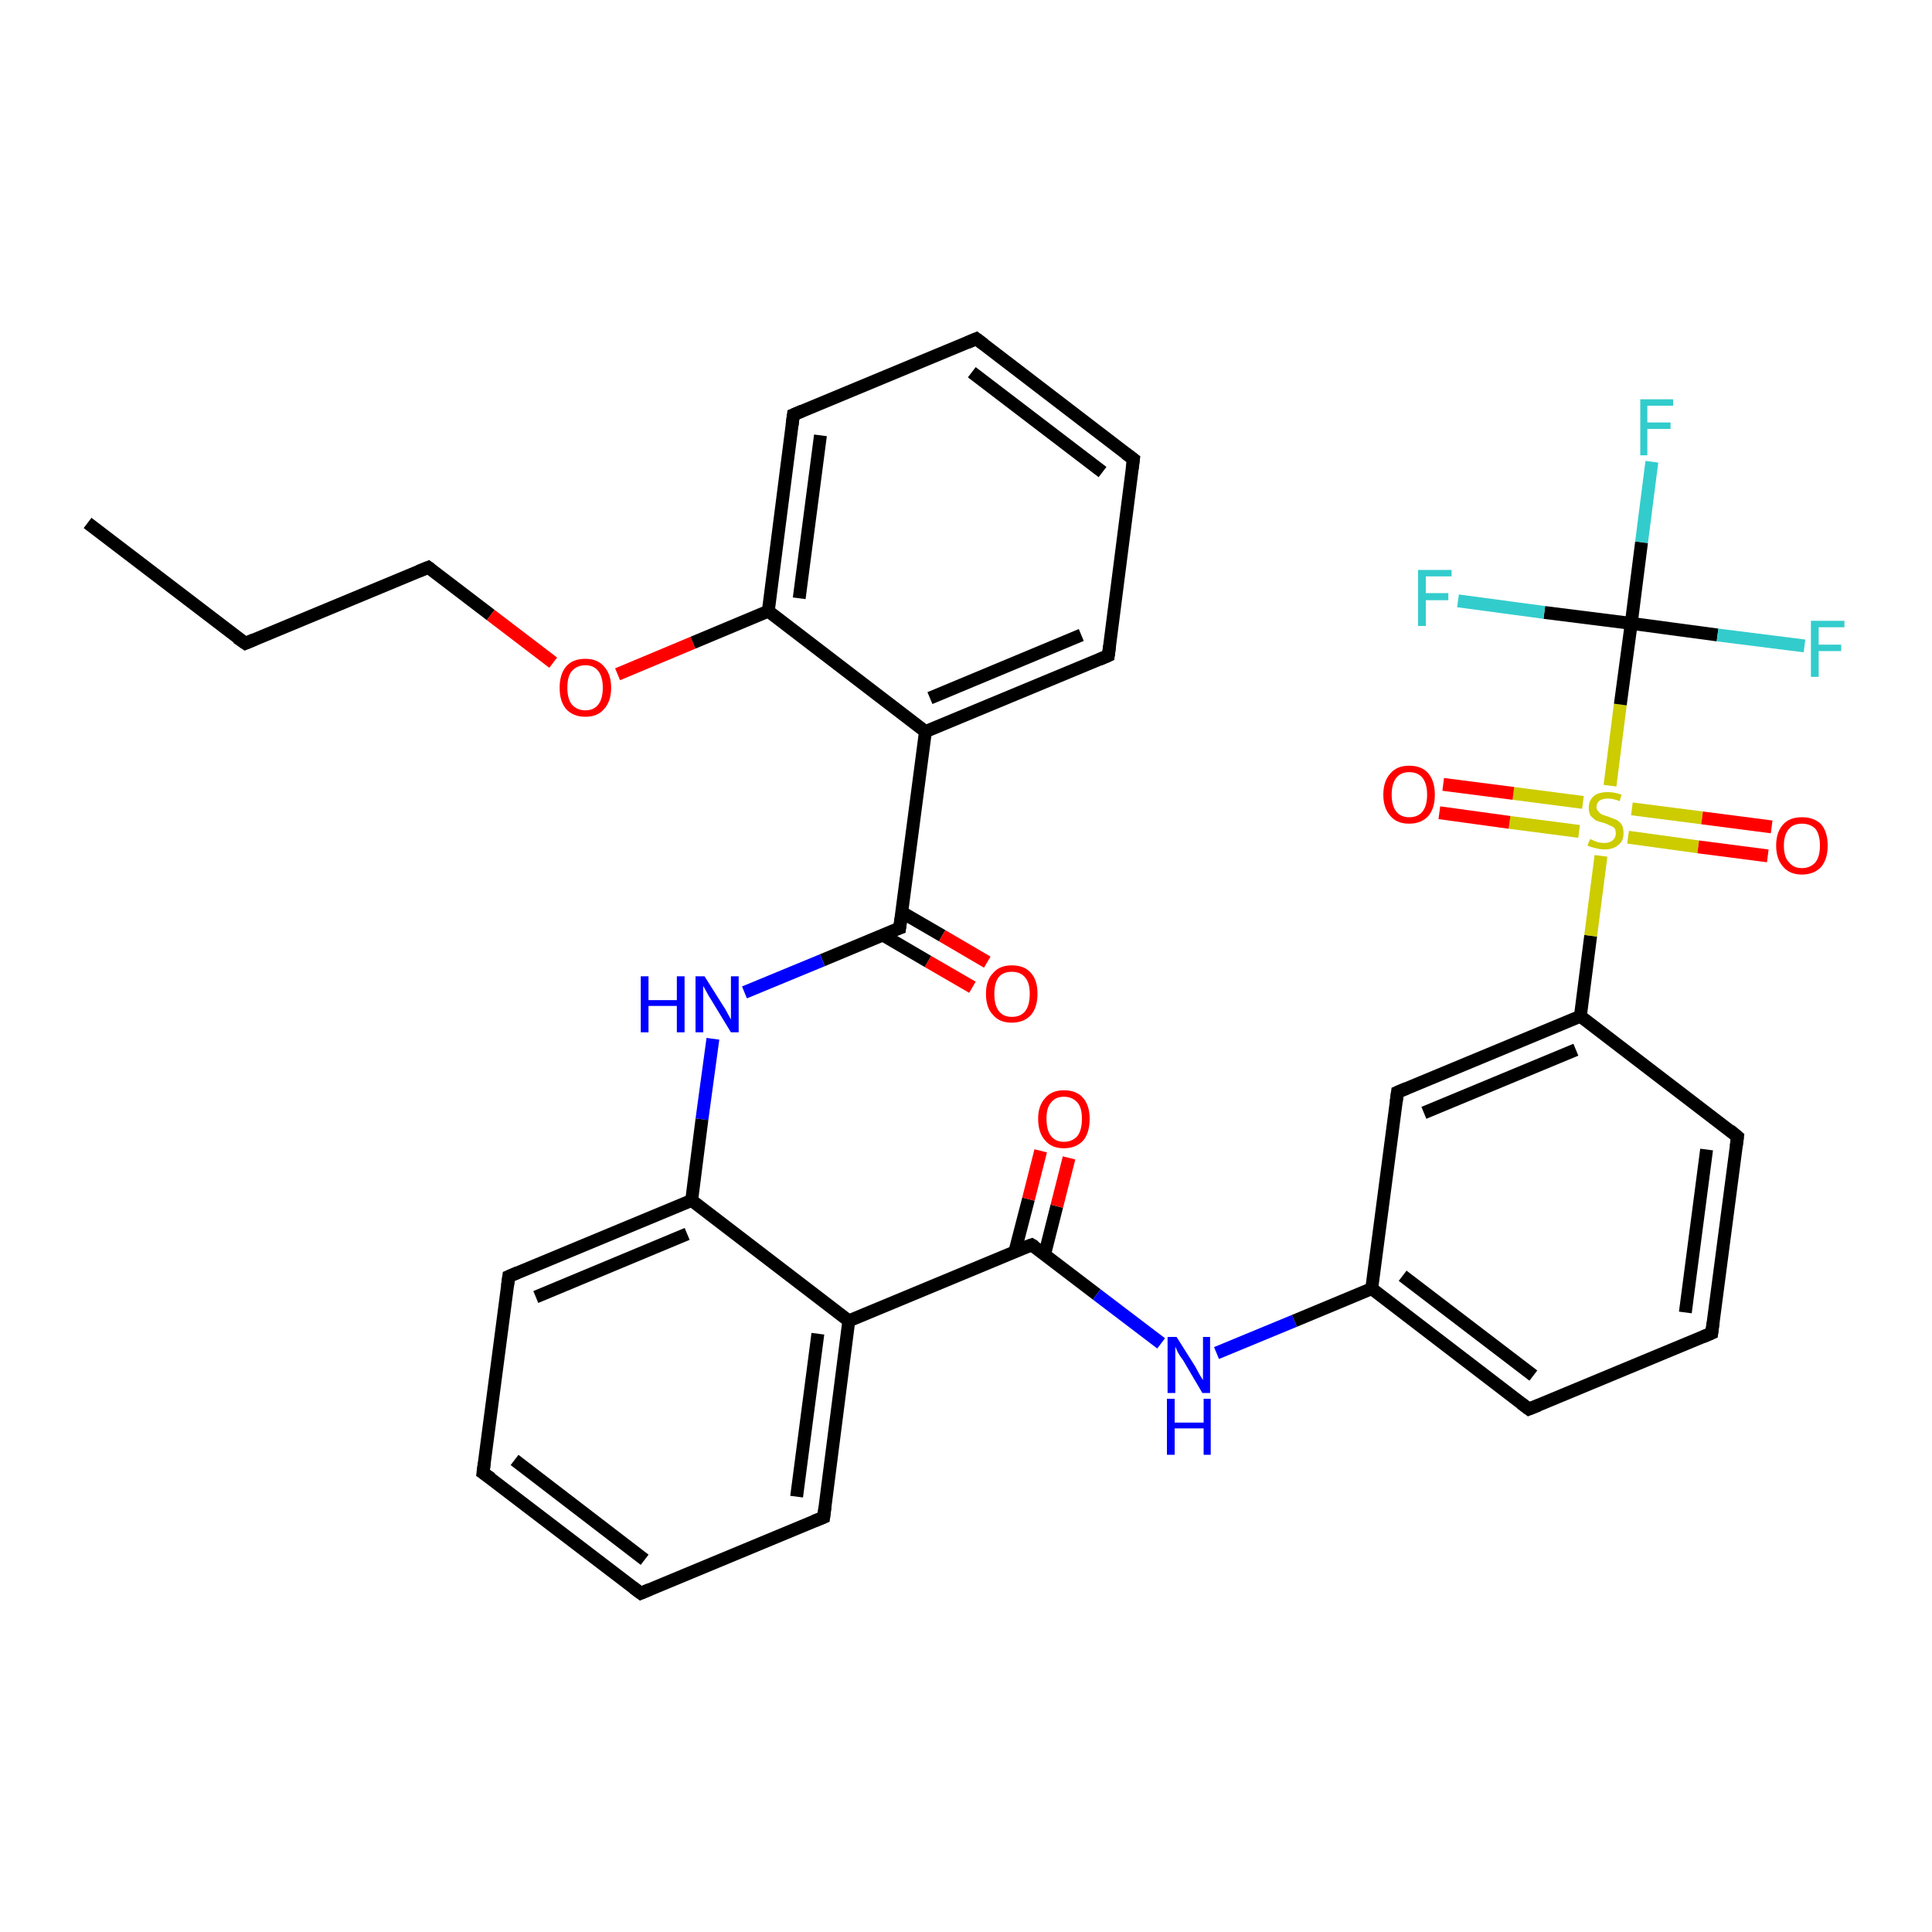 <?xml version='1.0' encoding='iso-8859-1'?>
<svg version='1.1' baseProfile='full'
              xmlns='http://www.w3.org/2000/svg'
                      xmlns:rdkit='http://www.rdkit.org/xml'
                      xmlns:xlink='http://www.w3.org/1999/xlink'
                  xml:space='preserve'
width='300px' height='300px' viewBox='0 0 300 300'>
<!-- END OF HEADER -->
<rect style='opacity:1.0;fill:#FFFFFF;stroke:none' width='300.0' height='300.0' x='0.0' y='0.0'> </rect>
<path class='bond-0 atom-0 atom-1' d='M 13.6,81.2 L 38.1,99.9' style='fill:none;fill-rule:evenodd;stroke:#000000;stroke-width:2.0px;stroke-linecap:butt;stroke-linejoin:miter;stroke-opacity:1' />
<path class='bond-1 atom-1 atom-2' d='M 38.1,99.9 L 66.5,88.1' style='fill:none;fill-rule:evenodd;stroke:#000000;stroke-width:2.0px;stroke-linecap:butt;stroke-linejoin:miter;stroke-opacity:1' />
<path class='bond-2 atom-2 atom-3' d='M 66.5,88.1 L 76.2,95.5' style='fill:none;fill-rule:evenodd;stroke:#000000;stroke-width:2.0px;stroke-linecap:butt;stroke-linejoin:miter;stroke-opacity:1' />
<path class='bond-2 atom-2 atom-3' d='M 76.2,95.5 L 85.9,102.9' style='fill:none;fill-rule:evenodd;stroke:#FF0000;stroke-width:2.0px;stroke-linecap:butt;stroke-linejoin:miter;stroke-opacity:1' />
<path class='bond-3 atom-3 atom-4' d='M 95.9,104.7 L 107.6,99.8' style='fill:none;fill-rule:evenodd;stroke:#FF0000;stroke-width:2.0px;stroke-linecap:butt;stroke-linejoin:miter;stroke-opacity:1' />
<path class='bond-3 atom-3 atom-4' d='M 107.6,99.8 L 119.3,94.9' style='fill:none;fill-rule:evenodd;stroke:#000000;stroke-width:2.0px;stroke-linecap:butt;stroke-linejoin:miter;stroke-opacity:1' />
<path class='bond-4 atom-4 atom-5' d='M 119.3,94.9 L 123.2,64.4' style='fill:none;fill-rule:evenodd;stroke:#000000;stroke-width:2.0px;stroke-linecap:butt;stroke-linejoin:miter;stroke-opacity:1' />
<path class='bond-4 atom-4 atom-5' d='M 124.1,92.9 L 127.4,67.6' style='fill:none;fill-rule:evenodd;stroke:#000000;stroke-width:2.0px;stroke-linecap:butt;stroke-linejoin:miter;stroke-opacity:1' />
<path class='bond-5 atom-5 atom-6' d='M 123.2,64.4 L 151.6,52.6' style='fill:none;fill-rule:evenodd;stroke:#000000;stroke-width:2.0px;stroke-linecap:butt;stroke-linejoin:miter;stroke-opacity:1' />
<path class='bond-6 atom-6 atom-7' d='M 151.6,52.6 L 176.0,71.3' style='fill:none;fill-rule:evenodd;stroke:#000000;stroke-width:2.0px;stroke-linecap:butt;stroke-linejoin:miter;stroke-opacity:1' />
<path class='bond-6 atom-6 atom-7' d='M 150.9,57.8 L 171.2,73.3' style='fill:none;fill-rule:evenodd;stroke:#000000;stroke-width:2.0px;stroke-linecap:butt;stroke-linejoin:miter;stroke-opacity:1' />
<path class='bond-7 atom-7 atom-8' d='M 176.0,71.3 L 172.1,101.8' style='fill:none;fill-rule:evenodd;stroke:#000000;stroke-width:2.0px;stroke-linecap:butt;stroke-linejoin:miter;stroke-opacity:1' />
<path class='bond-8 atom-8 atom-9' d='M 172.1,101.8 L 143.7,113.6' style='fill:none;fill-rule:evenodd;stroke:#000000;stroke-width:2.0px;stroke-linecap:butt;stroke-linejoin:miter;stroke-opacity:1' />
<path class='bond-8 atom-8 atom-9' d='M 167.9,98.6 L 144.4,108.4' style='fill:none;fill-rule:evenodd;stroke:#000000;stroke-width:2.0px;stroke-linecap:butt;stroke-linejoin:miter;stroke-opacity:1' />
<path class='bond-9 atom-9 atom-10' d='M 143.7,113.6 L 139.7,144.1' style='fill:none;fill-rule:evenodd;stroke:#000000;stroke-width:2.0px;stroke-linecap:butt;stroke-linejoin:miter;stroke-opacity:1' />
<path class='bond-10 atom-10 atom-11' d='M 137.1,145.2 L 144.1,149.3' style='fill:none;fill-rule:evenodd;stroke:#000000;stroke-width:2.0px;stroke-linecap:butt;stroke-linejoin:miter;stroke-opacity:1' />
<path class='bond-10 atom-10 atom-11' d='M 144.1,149.3 L 151.0,153.3' style='fill:none;fill-rule:evenodd;stroke:#FF0000;stroke-width:2.0px;stroke-linecap:butt;stroke-linejoin:miter;stroke-opacity:1' />
<path class='bond-10 atom-10 atom-11' d='M 140.1,141.7 L 146.3,145.3' style='fill:none;fill-rule:evenodd;stroke:#000000;stroke-width:2.0px;stroke-linecap:butt;stroke-linejoin:miter;stroke-opacity:1' />
<path class='bond-10 atom-10 atom-11' d='M 146.3,145.3 L 153.3,149.4' style='fill:none;fill-rule:evenodd;stroke:#FF0000;stroke-width:2.0px;stroke-linecap:butt;stroke-linejoin:miter;stroke-opacity:1' />
<path class='bond-11 atom-10 atom-12' d='M 139.7,144.1 L 127.7,149.1' style='fill:none;fill-rule:evenodd;stroke:#000000;stroke-width:2.0px;stroke-linecap:butt;stroke-linejoin:miter;stroke-opacity:1' />
<path class='bond-11 atom-10 atom-12' d='M 127.7,149.1 L 115.6,154.1' style='fill:none;fill-rule:evenodd;stroke:#0000FF;stroke-width:2.0px;stroke-linecap:butt;stroke-linejoin:miter;stroke-opacity:1' />
<path class='bond-12 atom-12 atom-13' d='M 110.7,161.3 L 109.0,173.8' style='fill:none;fill-rule:evenodd;stroke:#0000FF;stroke-width:2.0px;stroke-linecap:butt;stroke-linejoin:miter;stroke-opacity:1' />
<path class='bond-12 atom-12 atom-13' d='M 109.0,173.8 L 107.4,186.4' style='fill:none;fill-rule:evenodd;stroke:#000000;stroke-width:2.0px;stroke-linecap:butt;stroke-linejoin:miter;stroke-opacity:1' />
<path class='bond-13 atom-13 atom-14' d='M 107.4,186.4 L 79.0,198.2' style='fill:none;fill-rule:evenodd;stroke:#000000;stroke-width:2.0px;stroke-linecap:butt;stroke-linejoin:miter;stroke-opacity:1' />
<path class='bond-13 atom-13 atom-14' d='M 106.7,191.6 L 83.2,201.4' style='fill:none;fill-rule:evenodd;stroke:#000000;stroke-width:2.0px;stroke-linecap:butt;stroke-linejoin:miter;stroke-opacity:1' />
<path class='bond-14 atom-14 atom-15' d='M 79.0,198.2 L 75.0,228.7' style='fill:none;fill-rule:evenodd;stroke:#000000;stroke-width:2.0px;stroke-linecap:butt;stroke-linejoin:miter;stroke-opacity:1' />
<path class='bond-15 atom-15 atom-16' d='M 75.0,228.7 L 99.5,247.4' style='fill:none;fill-rule:evenodd;stroke:#000000;stroke-width:2.0px;stroke-linecap:butt;stroke-linejoin:miter;stroke-opacity:1' />
<path class='bond-15 atom-15 atom-16' d='M 79.9,226.7 L 100.1,242.2' style='fill:none;fill-rule:evenodd;stroke:#000000;stroke-width:2.0px;stroke-linecap:butt;stroke-linejoin:miter;stroke-opacity:1' />
<path class='bond-16 atom-16 atom-17' d='M 99.5,247.4 L 127.9,235.6' style='fill:none;fill-rule:evenodd;stroke:#000000;stroke-width:2.0px;stroke-linecap:butt;stroke-linejoin:miter;stroke-opacity:1' />
<path class='bond-17 atom-17 atom-18' d='M 127.9,235.6 L 131.8,205.1' style='fill:none;fill-rule:evenodd;stroke:#000000;stroke-width:2.0px;stroke-linecap:butt;stroke-linejoin:miter;stroke-opacity:1' />
<path class='bond-17 atom-17 atom-18' d='M 123.7,232.4 L 127.0,207.1' style='fill:none;fill-rule:evenodd;stroke:#000000;stroke-width:2.0px;stroke-linecap:butt;stroke-linejoin:miter;stroke-opacity:1' />
<path class='bond-18 atom-18 atom-19' d='M 131.8,205.1 L 160.2,193.3' style='fill:none;fill-rule:evenodd;stroke:#000000;stroke-width:2.0px;stroke-linecap:butt;stroke-linejoin:miter;stroke-opacity:1' />
<path class='bond-19 atom-19 atom-20' d='M 162.2,194.8 L 164.1,187.3' style='fill:none;fill-rule:evenodd;stroke:#000000;stroke-width:2.0px;stroke-linecap:butt;stroke-linejoin:miter;stroke-opacity:1' />
<path class='bond-19 atom-19 atom-20' d='M 164.1,187.3 L 166.0,179.8' style='fill:none;fill-rule:evenodd;stroke:#FF0000;stroke-width:2.0px;stroke-linecap:butt;stroke-linejoin:miter;stroke-opacity:1' />
<path class='bond-19 atom-19 atom-20' d='M 157.6,194.3 L 159.7,186.2' style='fill:none;fill-rule:evenodd;stroke:#000000;stroke-width:2.0px;stroke-linecap:butt;stroke-linejoin:miter;stroke-opacity:1' />
<path class='bond-19 atom-19 atom-20' d='M 159.7,186.2 L 161.6,178.7' style='fill:none;fill-rule:evenodd;stroke:#FF0000;stroke-width:2.0px;stroke-linecap:butt;stroke-linejoin:miter;stroke-opacity:1' />
<path class='bond-20 atom-19 atom-21' d='M 160.2,193.3 L 170.3,201.0' style='fill:none;fill-rule:evenodd;stroke:#000000;stroke-width:2.0px;stroke-linecap:butt;stroke-linejoin:miter;stroke-opacity:1' />
<path class='bond-20 atom-19 atom-21' d='M 170.3,201.0 L 180.3,208.6' style='fill:none;fill-rule:evenodd;stroke:#0000FF;stroke-width:2.0px;stroke-linecap:butt;stroke-linejoin:miter;stroke-opacity:1' />
<path class='bond-21 atom-21 atom-22' d='M 188.9,210.1 L 201.0,205.1' style='fill:none;fill-rule:evenodd;stroke:#0000FF;stroke-width:2.0px;stroke-linecap:butt;stroke-linejoin:miter;stroke-opacity:1' />
<path class='bond-21 atom-21 atom-22' d='M 201.0,205.1 L 213.0,200.1' style='fill:none;fill-rule:evenodd;stroke:#000000;stroke-width:2.0px;stroke-linecap:butt;stroke-linejoin:miter;stroke-opacity:1' />
<path class='bond-22 atom-22 atom-23' d='M 213.0,200.1 L 237.4,218.8' style='fill:none;fill-rule:evenodd;stroke:#000000;stroke-width:2.0px;stroke-linecap:butt;stroke-linejoin:miter;stroke-opacity:1' />
<path class='bond-22 atom-22 atom-23' d='M 217.8,198.1 L 238.1,213.6' style='fill:none;fill-rule:evenodd;stroke:#000000;stroke-width:2.0px;stroke-linecap:butt;stroke-linejoin:miter;stroke-opacity:1' />
<path class='bond-23 atom-23 atom-24' d='M 237.4,218.8 L 265.8,207.0' style='fill:none;fill-rule:evenodd;stroke:#000000;stroke-width:2.0px;stroke-linecap:butt;stroke-linejoin:miter;stroke-opacity:1' />
<path class='bond-24 atom-24 atom-25' d='M 265.8,207.0 L 269.8,176.5' style='fill:none;fill-rule:evenodd;stroke:#000000;stroke-width:2.0px;stroke-linecap:butt;stroke-linejoin:miter;stroke-opacity:1' />
<path class='bond-24 atom-24 atom-25' d='M 261.7,203.8 L 265.0,178.5' style='fill:none;fill-rule:evenodd;stroke:#000000;stroke-width:2.0px;stroke-linecap:butt;stroke-linejoin:miter;stroke-opacity:1' />
<path class='bond-25 atom-25 atom-26' d='M 269.8,176.5 L 245.4,157.8' style='fill:none;fill-rule:evenodd;stroke:#000000;stroke-width:2.0px;stroke-linecap:butt;stroke-linejoin:miter;stroke-opacity:1' />
<path class='bond-26 atom-26 atom-27' d='M 245.4,157.8 L 217.0,169.6' style='fill:none;fill-rule:evenodd;stroke:#000000;stroke-width:2.0px;stroke-linecap:butt;stroke-linejoin:miter;stroke-opacity:1' />
<path class='bond-26 atom-26 atom-27' d='M 244.7,163.0 L 221.1,172.8' style='fill:none;fill-rule:evenodd;stroke:#000000;stroke-width:2.0px;stroke-linecap:butt;stroke-linejoin:miter;stroke-opacity:1' />
<path class='bond-27 atom-26 atom-28' d='M 245.4,157.8 L 247.0,145.3' style='fill:none;fill-rule:evenodd;stroke:#000000;stroke-width:2.0px;stroke-linecap:butt;stroke-linejoin:miter;stroke-opacity:1' />
<path class='bond-27 atom-26 atom-28' d='M 247.0,145.3 L 248.6,132.9' style='fill:none;fill-rule:evenodd;stroke:#CCCC00;stroke-width:2.0px;stroke-linecap:butt;stroke-linejoin:miter;stroke-opacity:1' />
<path class='bond-28 atom-28 atom-29' d='M 252.8,130.0 L 263.7,131.5' style='fill:none;fill-rule:evenodd;stroke:#CCCC00;stroke-width:2.0px;stroke-linecap:butt;stroke-linejoin:miter;stroke-opacity:1' />
<path class='bond-28 atom-28 atom-29' d='M 263.7,131.5 L 274.5,132.9' style='fill:none;fill-rule:evenodd;stroke:#FF0000;stroke-width:2.0px;stroke-linecap:butt;stroke-linejoin:miter;stroke-opacity:1' />
<path class='bond-28 atom-28 atom-29' d='M 253.4,125.6 L 264.3,127.0' style='fill:none;fill-rule:evenodd;stroke:#CCCC00;stroke-width:2.0px;stroke-linecap:butt;stroke-linejoin:miter;stroke-opacity:1' />
<path class='bond-28 atom-28 atom-29' d='M 264.3,127.0 L 275.1,128.4' style='fill:none;fill-rule:evenodd;stroke:#FF0000;stroke-width:2.0px;stroke-linecap:butt;stroke-linejoin:miter;stroke-opacity:1' />
<path class='bond-29 atom-28 atom-30' d='M 245.8,124.6 L 235.0,123.2' style='fill:none;fill-rule:evenodd;stroke:#CCCC00;stroke-width:2.0px;stroke-linecap:butt;stroke-linejoin:miter;stroke-opacity:1' />
<path class='bond-29 atom-28 atom-30' d='M 235.0,123.2 L 224.1,121.8' style='fill:none;fill-rule:evenodd;stroke:#FF0000;stroke-width:2.0px;stroke-linecap:butt;stroke-linejoin:miter;stroke-opacity:1' />
<path class='bond-29 atom-28 atom-30' d='M 245.2,129.1 L 234.4,127.7' style='fill:none;fill-rule:evenodd;stroke:#CCCC00;stroke-width:2.0px;stroke-linecap:butt;stroke-linejoin:miter;stroke-opacity:1' />
<path class='bond-29 atom-28 atom-30' d='M 234.4,127.7 L 223.5,126.2' style='fill:none;fill-rule:evenodd;stroke:#FF0000;stroke-width:2.0px;stroke-linecap:butt;stroke-linejoin:miter;stroke-opacity:1' />
<path class='bond-30 atom-28 atom-31' d='M 250.0,122.0 L 251.6,109.4' style='fill:none;fill-rule:evenodd;stroke:#CCCC00;stroke-width:2.0px;stroke-linecap:butt;stroke-linejoin:miter;stroke-opacity:1' />
<path class='bond-30 atom-28 atom-31' d='M 251.6,109.4 L 253.3,96.8' style='fill:none;fill-rule:evenodd;stroke:#000000;stroke-width:2.0px;stroke-linecap:butt;stroke-linejoin:miter;stroke-opacity:1' />
<path class='bond-31 atom-31 atom-32' d='M 253.3,96.8 L 239.8,95.1' style='fill:none;fill-rule:evenodd;stroke:#000000;stroke-width:2.0px;stroke-linecap:butt;stroke-linejoin:miter;stroke-opacity:1' />
<path class='bond-31 atom-31 atom-32' d='M 239.8,95.1 L 226.4,93.3' style='fill:none;fill-rule:evenodd;stroke:#33CCCC;stroke-width:2.0px;stroke-linecap:butt;stroke-linejoin:miter;stroke-opacity:1' />
<path class='bond-32 atom-31 atom-33' d='M 253.3,96.8 L 266.7,98.6' style='fill:none;fill-rule:evenodd;stroke:#000000;stroke-width:2.0px;stroke-linecap:butt;stroke-linejoin:miter;stroke-opacity:1' />
<path class='bond-32 atom-31 atom-33' d='M 266.7,98.6 L 280.2,100.3' style='fill:none;fill-rule:evenodd;stroke:#33CCCC;stroke-width:2.0px;stroke-linecap:butt;stroke-linejoin:miter;stroke-opacity:1' />
<path class='bond-33 atom-31 atom-34' d='M 253.3,96.8 L 254.9,84.2' style='fill:none;fill-rule:evenodd;stroke:#000000;stroke-width:2.0px;stroke-linecap:butt;stroke-linejoin:miter;stroke-opacity:1' />
<path class='bond-33 atom-31 atom-34' d='M 254.9,84.2 L 256.5,71.7' style='fill:none;fill-rule:evenodd;stroke:#33CCCC;stroke-width:2.0px;stroke-linecap:butt;stroke-linejoin:miter;stroke-opacity:1' />
<path class='bond-34 atom-9 atom-4' d='M 143.7,113.6 L 119.3,94.9' style='fill:none;fill-rule:evenodd;stroke:#000000;stroke-width:2.0px;stroke-linecap:butt;stroke-linejoin:miter;stroke-opacity:1' />
<path class='bond-35 atom-18 atom-13' d='M 131.8,205.1 L 107.4,186.4' style='fill:none;fill-rule:evenodd;stroke:#000000;stroke-width:2.0px;stroke-linecap:butt;stroke-linejoin:miter;stroke-opacity:1' />
<path class='bond-36 atom-27 atom-22' d='M 217.0,169.6 L 213.0,200.1' style='fill:none;fill-rule:evenodd;stroke:#000000;stroke-width:2.0px;stroke-linecap:butt;stroke-linejoin:miter;stroke-opacity:1' />
<path d='M 36.8,99.0 L 38.1,99.9 L 39.5,99.3' style='fill:none;stroke:#000000;stroke-width:2.0px;stroke-linecap:butt;stroke-linejoin:miter;stroke-opacity:1;' />
<path d='M 65.0,88.7 L 66.5,88.1 L 66.9,88.4' style='fill:none;stroke:#000000;stroke-width:2.0px;stroke-linecap:butt;stroke-linejoin:miter;stroke-opacity:1;' />
<path d='M 123.0,66.0 L 123.2,64.4 L 124.6,63.8' style='fill:none;stroke:#000000;stroke-width:2.0px;stroke-linecap:butt;stroke-linejoin:miter;stroke-opacity:1;' />
<path d='M 150.2,53.2 L 151.6,52.6 L 152.8,53.5' style='fill:none;stroke:#000000;stroke-width:2.0px;stroke-linecap:butt;stroke-linejoin:miter;stroke-opacity:1;' />
<path d='M 174.8,70.4 L 176.0,71.3 L 175.8,72.8' style='fill:none;stroke:#000000;stroke-width:2.0px;stroke-linecap:butt;stroke-linejoin:miter;stroke-opacity:1;' />
<path d='M 172.3,100.3 L 172.1,101.8 L 170.7,102.4' style='fill:none;stroke:#000000;stroke-width:2.0px;stroke-linecap:butt;stroke-linejoin:miter;stroke-opacity:1;' />
<path d='M 139.9,142.6 L 139.7,144.1 L 139.1,144.3' style='fill:none;stroke:#000000;stroke-width:2.0px;stroke-linecap:butt;stroke-linejoin:miter;stroke-opacity:1;' />
<path d='M 80.4,197.6 L 79.0,198.2 L 78.8,199.7' style='fill:none;stroke:#000000;stroke-width:2.0px;stroke-linecap:butt;stroke-linejoin:miter;stroke-opacity:1;' />
<path d='M 75.2,227.2 L 75.0,228.7 L 76.3,229.6' style='fill:none;stroke:#000000;stroke-width:2.0px;stroke-linecap:butt;stroke-linejoin:miter;stroke-opacity:1;' />
<path d='M 98.3,246.5 L 99.5,247.4 L 100.9,246.8' style='fill:none;stroke:#000000;stroke-width:2.0px;stroke-linecap:butt;stroke-linejoin:miter;stroke-opacity:1;' />
<path d='M 126.4,236.2 L 127.9,235.6 L 128.1,234.0' style='fill:none;stroke:#000000;stroke-width:2.0px;stroke-linecap:butt;stroke-linejoin:miter;stroke-opacity:1;' />
<path d='M 158.8,193.8 L 160.2,193.3 L 160.7,193.6' style='fill:none;stroke:#000000;stroke-width:2.0px;stroke-linecap:butt;stroke-linejoin:miter;stroke-opacity:1;' />
<path d='M 236.2,217.9 L 237.4,218.8 L 238.9,218.2' style='fill:none;stroke:#000000;stroke-width:2.0px;stroke-linecap:butt;stroke-linejoin:miter;stroke-opacity:1;' />
<path d='M 264.4,207.6 L 265.8,207.0 L 266.0,205.4' style='fill:none;stroke:#000000;stroke-width:2.0px;stroke-linecap:butt;stroke-linejoin:miter;stroke-opacity:1;' />
<path d='M 269.6,178.0 L 269.8,176.5 L 268.6,175.5' style='fill:none;stroke:#000000;stroke-width:2.0px;stroke-linecap:butt;stroke-linejoin:miter;stroke-opacity:1;' />
<path d='M 218.4,169.0 L 217.0,169.6 L 216.8,171.1' style='fill:none;stroke:#000000;stroke-width:2.0px;stroke-linecap:butt;stroke-linejoin:miter;stroke-opacity:1;' />
<path class='atom-3' d='M 86.9 106.8
Q 86.9 104.7, 87.9 103.5
Q 88.9 102.3, 90.9 102.3
Q 92.8 102.3, 93.8 103.5
Q 94.9 104.7, 94.9 106.8
Q 94.9 108.9, 93.8 110.1
Q 92.8 111.3, 90.9 111.3
Q 89.0 111.3, 87.9 110.1
Q 86.9 108.9, 86.9 106.8
M 90.9 110.3
Q 92.2 110.3, 92.9 109.4
Q 93.6 108.5, 93.6 106.8
Q 93.6 105.1, 92.9 104.2
Q 92.2 103.3, 90.9 103.3
Q 89.6 103.3, 88.8 104.2
Q 88.1 105.0, 88.1 106.8
Q 88.1 108.5, 88.8 109.4
Q 89.6 110.3, 90.9 110.3
' fill='#FF0000'/>
<path class='atom-11' d='M 153.1 154.3
Q 153.1 152.2, 154.2 151.1
Q 155.2 149.9, 157.1 149.9
Q 159.1 149.9, 160.1 151.1
Q 161.1 152.2, 161.1 154.3
Q 161.1 156.4, 160.1 157.6
Q 159.0 158.8, 157.1 158.8
Q 155.2 158.8, 154.2 157.6
Q 153.1 156.5, 153.1 154.3
M 157.1 157.9
Q 158.5 157.9, 159.2 157.0
Q 159.9 156.1, 159.9 154.3
Q 159.9 152.6, 159.2 151.8
Q 158.5 150.9, 157.1 150.9
Q 155.8 150.9, 155.1 151.7
Q 154.4 152.6, 154.4 154.3
Q 154.4 156.1, 155.1 157.0
Q 155.8 157.9, 157.1 157.9
' fill='#FF0000'/>
<path class='atom-12' d='M 99.5 151.6
L 100.7 151.6
L 100.7 155.3
L 105.1 155.3
L 105.1 151.6
L 106.3 151.6
L 106.3 160.3
L 105.1 160.3
L 105.1 156.2
L 100.7 156.2
L 100.7 160.3
L 99.5 160.3
L 99.5 151.6
' fill='#0000FF'/>
<path class='atom-12' d='M 109.4 151.6
L 112.3 156.2
Q 112.6 156.6, 113.0 157.4
Q 113.5 158.3, 113.5 158.3
L 113.5 151.6
L 114.7 151.6
L 114.7 160.3
L 113.5 160.3
L 110.4 155.2
Q 110.0 154.6, 109.7 154.0
Q 109.3 153.3, 109.2 153.1
L 109.2 160.3
L 108.0 160.3
L 108.0 151.6
L 109.4 151.6
' fill='#0000FF'/>
<path class='atom-20' d='M 161.2 173.7
Q 161.2 171.7, 162.3 170.5
Q 163.3 169.3, 165.2 169.3
Q 167.2 169.3, 168.2 170.5
Q 169.2 171.7, 169.2 173.7
Q 169.2 175.9, 168.2 177.1
Q 167.1 178.3, 165.2 178.3
Q 163.3 178.3, 162.3 177.1
Q 161.2 175.9, 161.2 173.7
M 165.2 177.3
Q 166.5 177.3, 167.3 176.4
Q 168.0 175.5, 168.0 173.7
Q 168.0 172.0, 167.3 171.2
Q 166.5 170.3, 165.2 170.3
Q 163.9 170.3, 163.2 171.2
Q 162.5 172.0, 162.5 173.7
Q 162.5 175.5, 163.2 176.4
Q 163.9 177.3, 165.2 177.3
' fill='#FF0000'/>
<path class='atom-21' d='M 182.7 207.6
L 185.6 212.2
Q 185.8 212.6, 186.3 213.5
Q 186.8 214.3, 186.8 214.3
L 186.8 207.6
L 187.9 207.6
L 187.9 216.3
L 186.7 216.3
L 183.7 211.2
Q 183.3 210.7, 182.9 210.0
Q 182.6 209.3, 182.5 209.1
L 182.5 216.3
L 181.3 216.3
L 181.3 207.6
L 182.7 207.6
' fill='#0000FF'/>
<path class='atom-21' d='M 181.2 217.2
L 182.4 217.2
L 182.4 220.9
L 186.9 220.9
L 186.9 217.2
L 188.0 217.2
L 188.0 225.9
L 186.9 225.9
L 186.9 221.8
L 182.4 221.8
L 182.4 225.9
L 181.2 225.9
L 181.2 217.2
' fill='#0000FF'/>
<path class='atom-28' d='M 246.9 130.3
Q 247.0 130.3, 247.4 130.5
Q 247.8 130.7, 248.2 130.8
Q 248.7 130.9, 249.1 130.9
Q 249.9 130.9, 250.4 130.5
Q 250.9 130.1, 250.9 129.4
Q 250.9 128.9, 250.7 128.6
Q 250.4 128.3, 250.0 128.2
Q 249.7 128.0, 249.1 127.8
Q 248.3 127.6, 247.8 127.4
Q 247.4 127.1, 247.0 126.7
Q 246.7 126.2, 246.7 125.4
Q 246.7 124.3, 247.5 123.6
Q 248.2 123.0, 249.7 123.0
Q 250.7 123.0, 251.8 123.4
L 251.5 124.4
Q 250.5 124.0, 249.7 124.0
Q 248.9 124.0, 248.4 124.3
Q 247.9 124.7, 247.9 125.3
Q 247.9 125.7, 248.2 126.0
Q 248.4 126.3, 248.8 126.5
Q 249.1 126.6, 249.7 126.8
Q 250.5 127.1, 251.0 127.3
Q 251.4 127.5, 251.8 128.0
Q 252.1 128.5, 252.1 129.4
Q 252.1 130.6, 251.3 131.2
Q 250.5 131.9, 249.2 131.9
Q 248.4 131.9, 247.8 131.7
Q 247.2 131.6, 246.5 131.3
L 246.9 130.3
' fill='#CCCC00'/>
<path class='atom-29' d='M 275.8 131.3
Q 275.8 129.2, 276.9 128.0
Q 277.9 126.9, 279.8 126.9
Q 281.7 126.9, 282.8 128.0
Q 283.8 129.2, 283.8 131.3
Q 283.8 133.4, 282.8 134.6
Q 281.7 135.8, 279.8 135.8
Q 277.9 135.8, 276.9 134.6
Q 275.8 133.4, 275.8 131.3
M 279.8 134.8
Q 281.1 134.8, 281.9 133.9
Q 282.6 133.0, 282.6 131.3
Q 282.6 129.6, 281.9 128.7
Q 281.1 127.9, 279.8 127.9
Q 278.5 127.9, 277.8 128.7
Q 277.0 129.6, 277.0 131.3
Q 277.0 133.1, 277.8 133.9
Q 278.5 134.8, 279.8 134.8
' fill='#FF0000'/>
<path class='atom-30' d='M 214.8 123.4
Q 214.8 121.3, 215.9 120.1
Q 216.9 118.9, 218.8 118.9
Q 220.8 118.9, 221.8 120.1
Q 222.8 121.3, 222.8 123.4
Q 222.8 125.5, 221.8 126.7
Q 220.7 127.9, 218.8 127.9
Q 216.9 127.9, 215.9 126.7
Q 214.8 125.5, 214.8 123.4
M 218.8 126.9
Q 220.2 126.9, 220.9 126.0
Q 221.6 125.1, 221.6 123.4
Q 221.6 121.7, 220.9 120.8
Q 220.2 119.9, 218.8 119.9
Q 217.5 119.9, 216.8 120.8
Q 216.1 121.7, 216.1 123.4
Q 216.1 125.1, 216.8 126.0
Q 217.5 126.9, 218.8 126.9
' fill='#FF0000'/>
<path class='atom-32' d='M 220.2 88.5
L 225.4 88.5
L 225.4 89.5
L 221.4 89.5
L 221.4 92.1
L 224.9 92.1
L 224.9 93.2
L 221.4 93.2
L 221.4 97.2
L 220.2 97.2
L 220.2 88.5
' fill='#33CCCC'/>
<path class='atom-33' d='M 281.2 96.4
L 286.4 96.4
L 286.4 97.4
L 282.4 97.4
L 282.4 100.1
L 285.9 100.1
L 285.9 101.1
L 282.4 101.1
L 282.4 105.1
L 281.2 105.1
L 281.2 96.4
' fill='#33CCCC'/>
<path class='atom-34' d='M 254.7 62.0
L 259.8 62.0
L 259.8 63.0
L 255.8 63.0
L 255.8 65.6
L 259.4 65.6
L 259.4 66.6
L 255.8 66.6
L 255.8 70.7
L 254.7 70.7
L 254.7 62.0
' fill='#33CCCC'/>
</svg>
